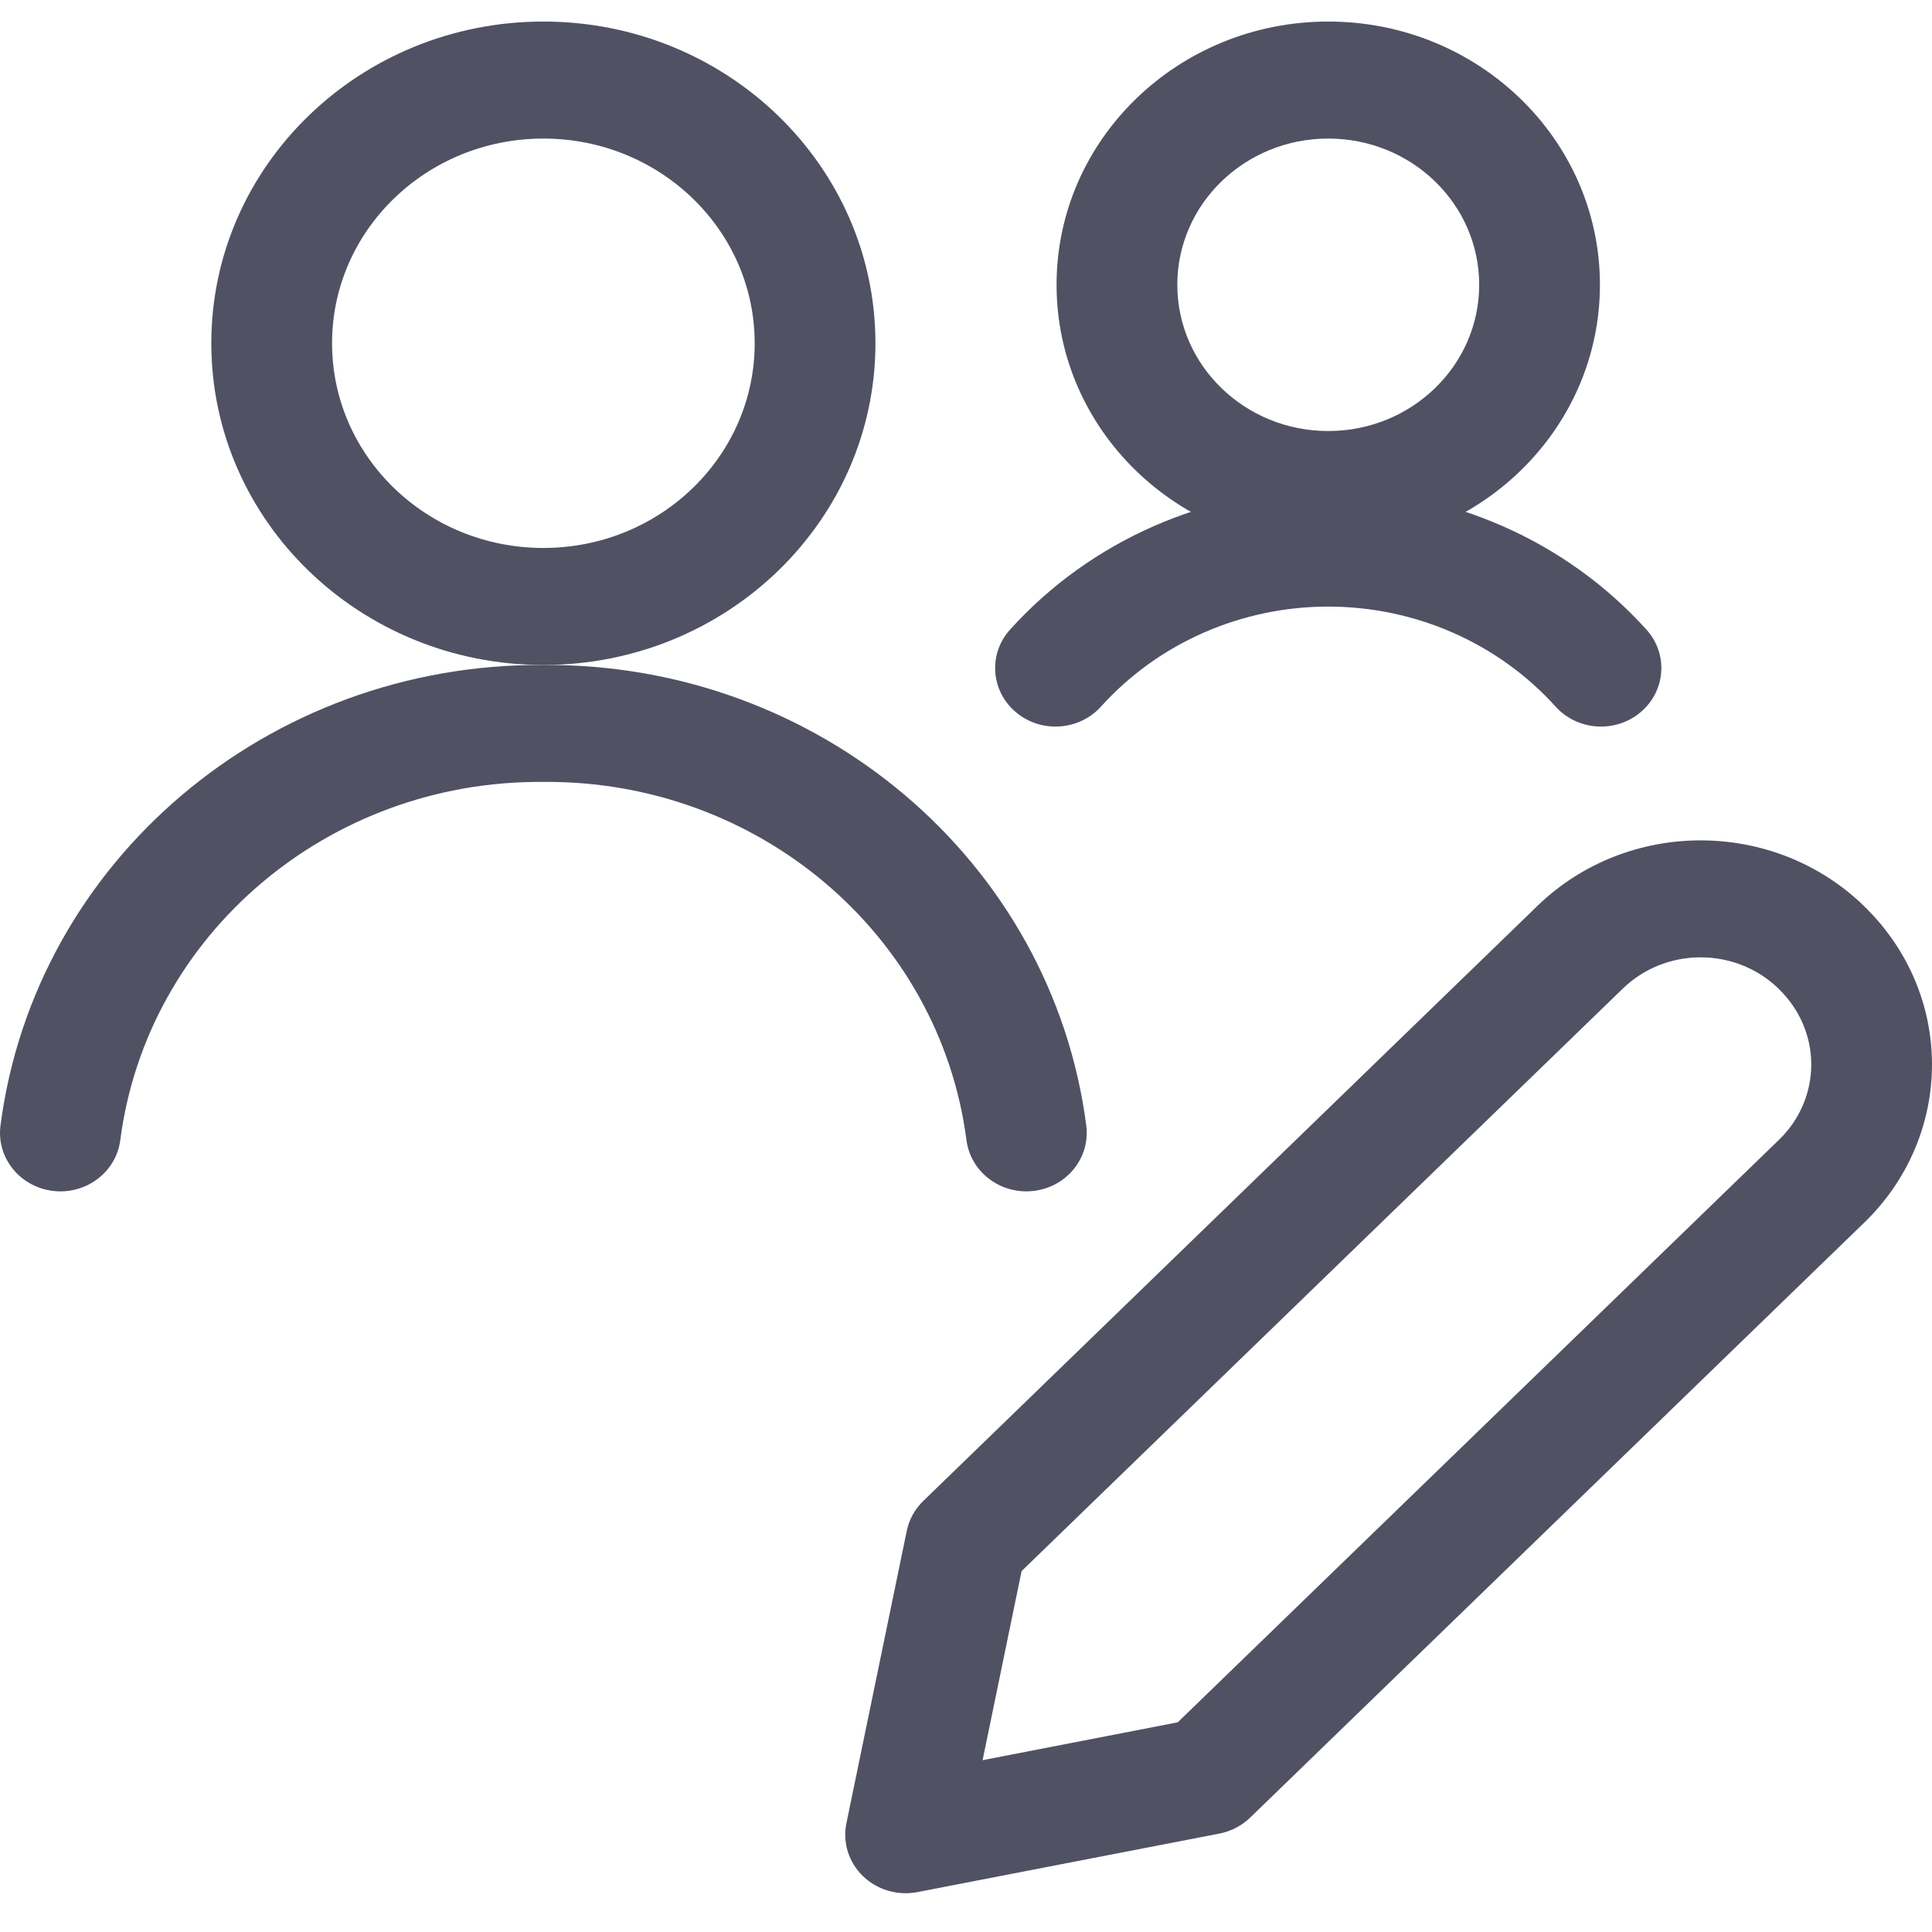 <?xml version="1.0" encoding="utf-8"?>
<svg xmlns="http://www.w3.org/2000/svg" width="32" height="32" viewBox="0 0 32 32" fill="none">
<g clip-path="url(#clip0_688_860)">
<path fill-rule="evenodd" clip-rule="evenodd" d="M29.439 16.357C28.726 15.684 27.586 15.69 26.88 16.373L16.921 26.022L16.275 29.154L19.507 28.527L29.466 18.878C29.808 18.548 30 18.099 30 17.631C30 17.164 29.808 16.716 29.467 16.385C29.457 16.376 29.448 16.367 29.439 16.357ZM30.88 20.248L20.707 30.105C20.567 30.24 20.39 30.332 20.196 30.37L15.196 31.339C14.868 31.402 14.529 31.303 14.293 31.074C14.056 30.845 13.954 30.516 14.019 30.199L15.019 25.355C15.058 25.167 15.153 24.995 15.293 24.86L25.466 15.003C26.958 13.558 29.377 13.558 30.87 15.003C30.88 15.014 30.891 15.024 30.901 15.035C31.605 15.727 32 16.659 32 17.631C32 18.613 31.597 19.555 30.88 20.248Z" fill="#515164"/>
<path fill-rule="evenodd" clip-rule="evenodd" d="M9 11.014C4.441 10.983 0.578 14.26 0.008 18.642C-0.061 19.173 0.327 19.658 0.875 19.725C1.423 19.792 1.923 19.416 1.992 18.885C2.436 15.474 5.444 12.924 8.992 12.951H9.008C12.556 12.924 15.564 15.474 16.008 18.885C16.077 19.416 16.577 19.792 17.125 19.725C17.673 19.658 18.061 19.173 17.992 18.642C17.422 14.26 13.559 10.983 9 11.014Z" fill="#515164"/>
<path fill-rule="evenodd" clip-rule="evenodd" d="M3.5 5.685C3.5 2.743 5.962 0.357 9 0.357C12.038 0.357 14.5 2.743 14.5 5.685C14.5 8.628 12.038 11.014 9 11.014C5.962 11.014 3.5 8.628 3.5 5.685ZM9 2.295C7.067 2.295 5.5 3.813 5.5 5.685C5.5 7.558 7.067 9.076 9 9.076C10.933 9.076 12.5 7.558 12.5 5.685C12.5 3.813 10.933 2.295 9 2.295Z" fill="#515164"/>
<path fill-rule="evenodd" clip-rule="evenodd" d="M17.5 4.717C17.5 2.309 19.515 0.357 22 0.357C24.485 0.357 26.5 2.309 26.5 4.717C26.5 7.124 24.485 9.076 22 9.076C19.515 9.076 17.5 7.124 17.5 4.717ZM22 2.295C20.619 2.295 19.5 3.379 19.5 4.717C19.5 6.054 20.619 7.139 22 7.139C23.381 7.139 24.5 6.054 24.5 4.717C24.5 3.379 23.381 2.295 22 2.295Z" fill="#515164"/>
<path fill-rule="evenodd" clip-rule="evenodd" d="M16.73 10.428C18.059 8.955 19.98 8.11 22 8.11C24.02 8.11 25.941 8.955 27.27 10.428C27.634 10.831 27.591 11.443 27.175 11.795C26.76 12.147 26.128 12.106 25.765 11.703C24.815 10.651 23.443 10.047 22 10.047C20.557 10.047 19.185 10.651 18.236 11.703C17.872 12.106 17.24 12.147 16.825 11.795C16.409 11.443 16.366 10.831 16.73 10.428Z" fill="#515164"/>
</g>
<defs>
<clipPath id="clip0_688_860">
<rect width="32" height="31" fill="white" transform="translate(0 0.357)"/>
</clipPath>
</defs>
</svg>